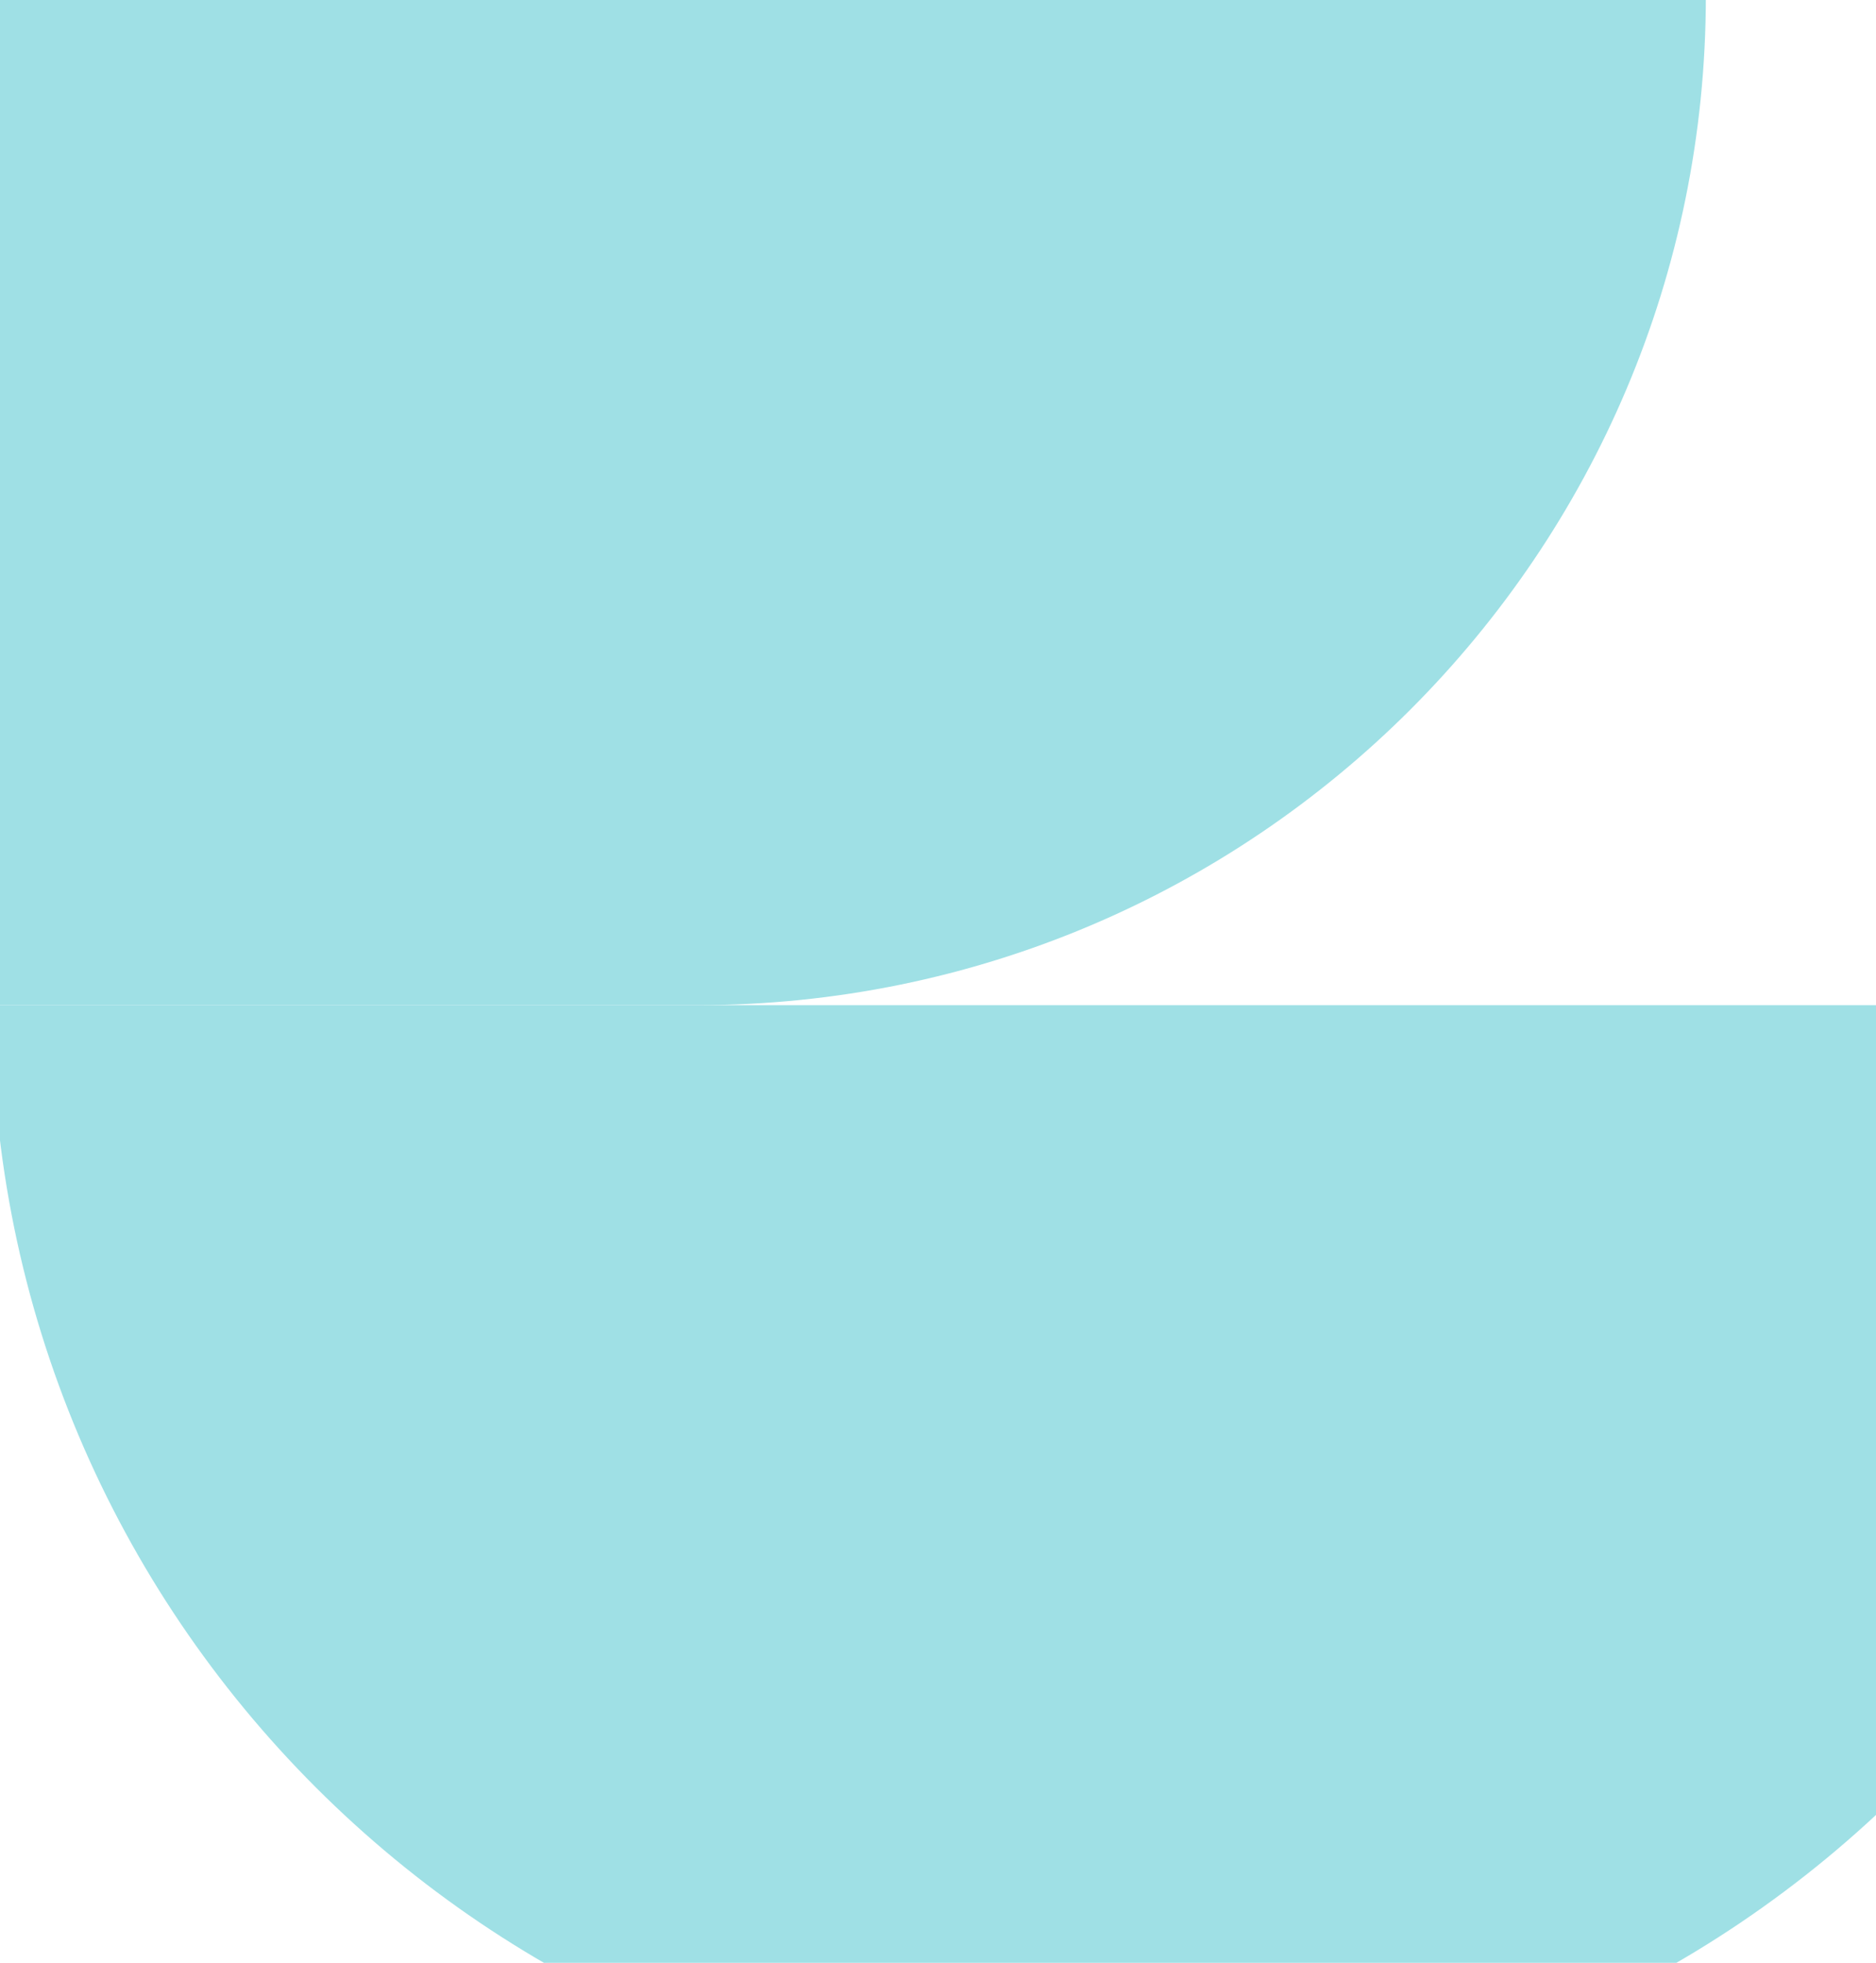 <?xml version="1.0" encoding="UTF-8"?> <svg xmlns="http://www.w3.org/2000/svg" width="108" height="113" viewBox="0 0 108 113" fill="none"> <g clip-path="url(#clip0_76_11)"> <path d="M-0.472 -0.217H98.204V-0.217C98.204 31.863 72.198 57.869 40.118 57.869H-0.472V-0.217Z" fill="#9FE0E5"></path> <path d="M-0.472 57.869H128.297V57.869C128.297 93.041 99.784 121.554 64.612 121.554H63.212C28.04 121.554 -0.472 93.041 -0.472 57.869V57.869Z" fill="#9FE0E5"></path> </g> <defs> <clipPath id="clip0_76_11"> <rect width="108" height="113" fill="white"></rect> </clipPath> </defs> </svg> 
